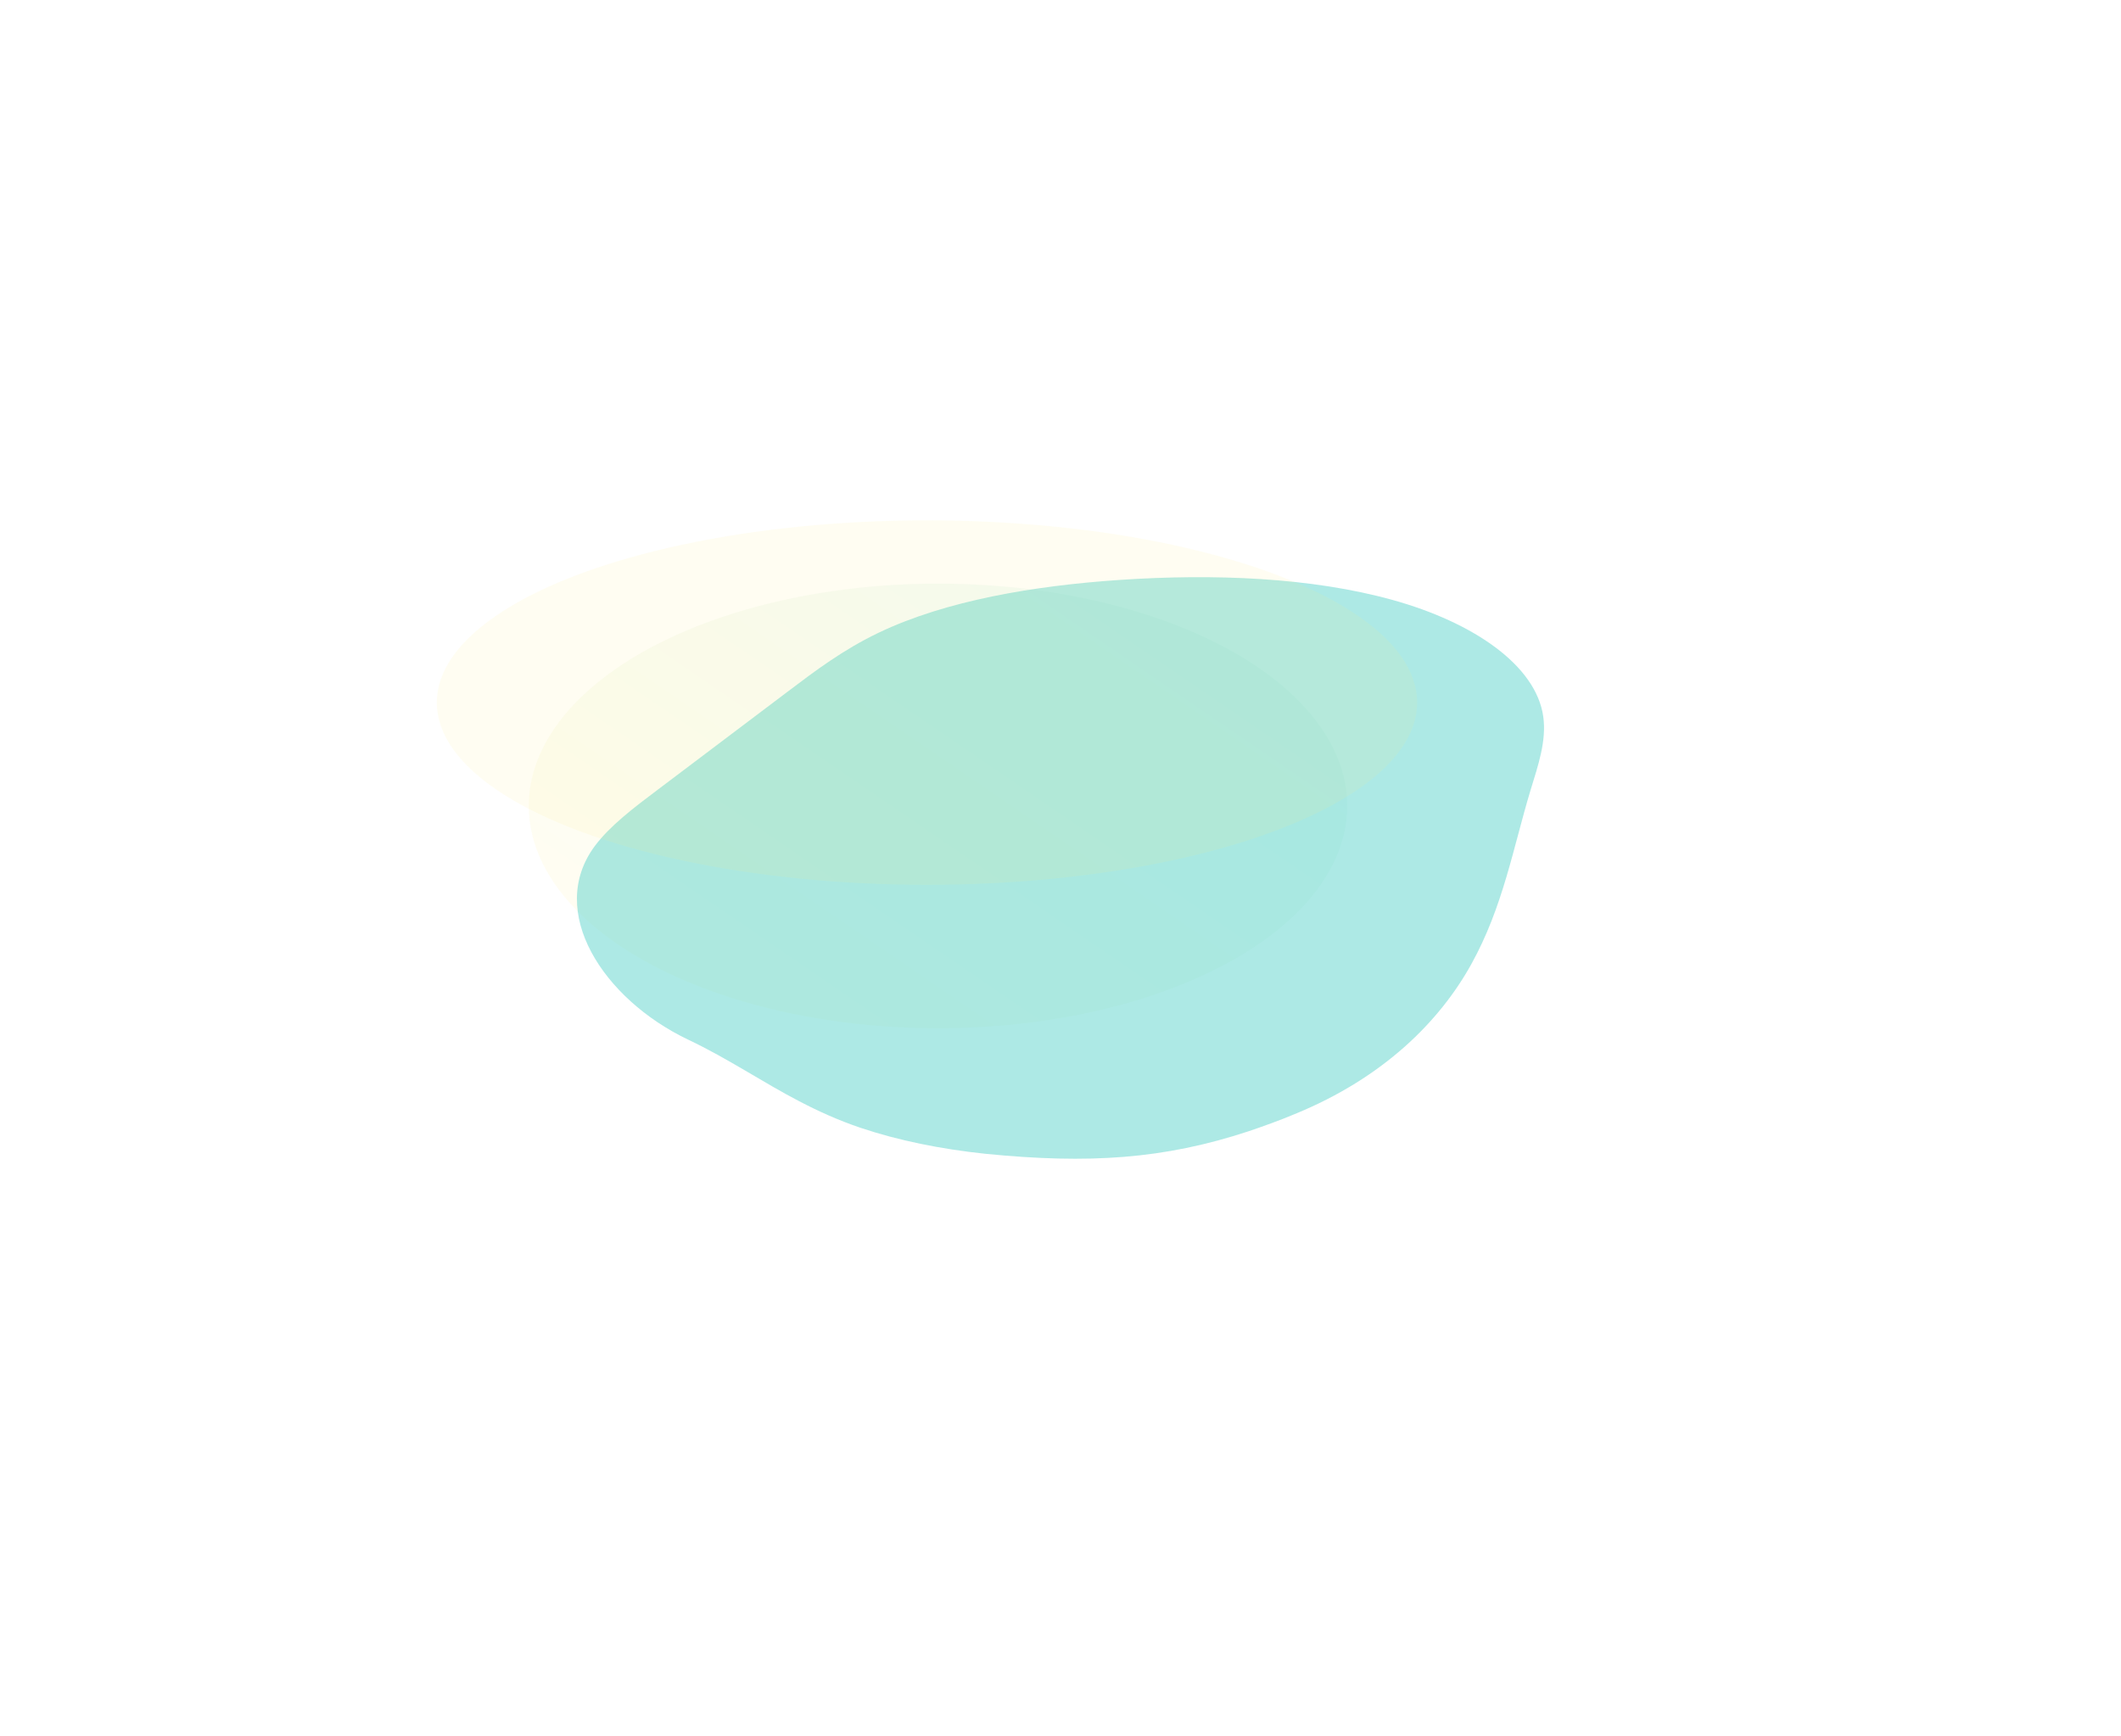 <svg width="958" height="784" viewBox="0 0 958 784" fill="none" xmlns="http://www.w3.org/2000/svg">
<g opacity="0.1" filter="url(#filter0_f_10160_8327)">
<ellipse cx="423.668" cy="363.987" rx="100.408" ry="184.848" transform="rotate(90 423.668 363.987)" fill="url(#paint0_linear_10160_8327)"/>
</g>
<g opacity="0.5" filter="url(#filter1_f_10160_8327)">
<path d="M564.179 510.836C570.838 508.57 577.852 506.063 584.814 503.143C624.987 486.71 650.3 461.185 664.579 435.401C678.858 409.617 683.399 383.143 691.263 356.997C694.668 345.848 698.633 334.545 697.037 323.532C693.715 300.476 665.581 281.109 628.969 270.949C592.357 260.789 548.321 259.011 505.461 261.924C467.003 264.545 427.327 271.238 397.122 285.629C380.928 293.34 368.253 302.924 355.578 312.508C336.039 327.296 316.309 342.101 296.77 356.889C286.2 364.824 275.467 372.983 268.707 382.035C246.617 411.649 272.502 451.236 310.723 469.489C319.966 473.871 328.294 478.649 336.635 483.529C352.489 492.844 368.382 502.467 388.553 509.309C405.69 515.067 424.908 518.971 445.251 521.105C491.576 525.7 525.659 523.576 564.179 510.836Z" fill="#5CD3CB"/>
</g>
<g opacity="0.1" filter="url(#filter2_f_10160_8327)">
<ellipse cx="418.69" cy="317.302" rx="82.302" ry="221.398" transform="rotate(90 418.69 317.302)" fill="#FEEF7C"/>
</g>
<defs>
<filter id="filter0_f_10160_8327" x="78.829" y="103.588" width="689.678" height="520.799" filterUnits="userSpaceOnUse" color-interpolation-filters="sRGB">
<feFlood flood-opacity="0" result="BackgroundImageFix"/>
<feBlend mode="normal" in="SourceGraphic" in2="BackgroundImageFix" result="shape"/>
<feGaussianBlur stdDeviation="79.996" result="effect1_foregroundBlur_10160_8327"/>
</filter>
<filter id="filter1_f_10160_8327" x="0.295" y="0.38" width="957.388" height="783.226" filterUnits="userSpaceOnUse" color-interpolation-filters="sRGB">
<feFlood flood-opacity="0" result="BackgroundImageFix"/>
<feBlend mode="normal" in="SourceGraphic" in2="BackgroundImageFix" result="shape"/>
<feGaussianBlur stdDeviation="130.14" result="effect1_foregroundBlur_10160_8327"/>
</filter>
<filter id="filter2_f_10160_8327" x="37.3" y="75.008" width="762.78" height="484.587" filterUnits="userSpaceOnUse" color-interpolation-filters="sRGB">
<feFlood flood-opacity="0" result="BackgroundImageFix"/>
<feBlend mode="normal" in="SourceGraphic" in2="BackgroundImageFix" result="shape"/>
<feGaussianBlur stdDeviation="79.996" result="effect1_foregroundBlur_10160_8327"/>
</filter>
<linearGradient id="paint0_linear_10160_8327" x1="305.93" y1="179.316" x2="573.646" y2="362.45" gradientUnits="userSpaceOnUse">
<stop stop-color="#5CD3CB"/>
<stop offset="1" stop-color="#FEEF7C"/>
</linearGradient>
</defs>
</svg>
